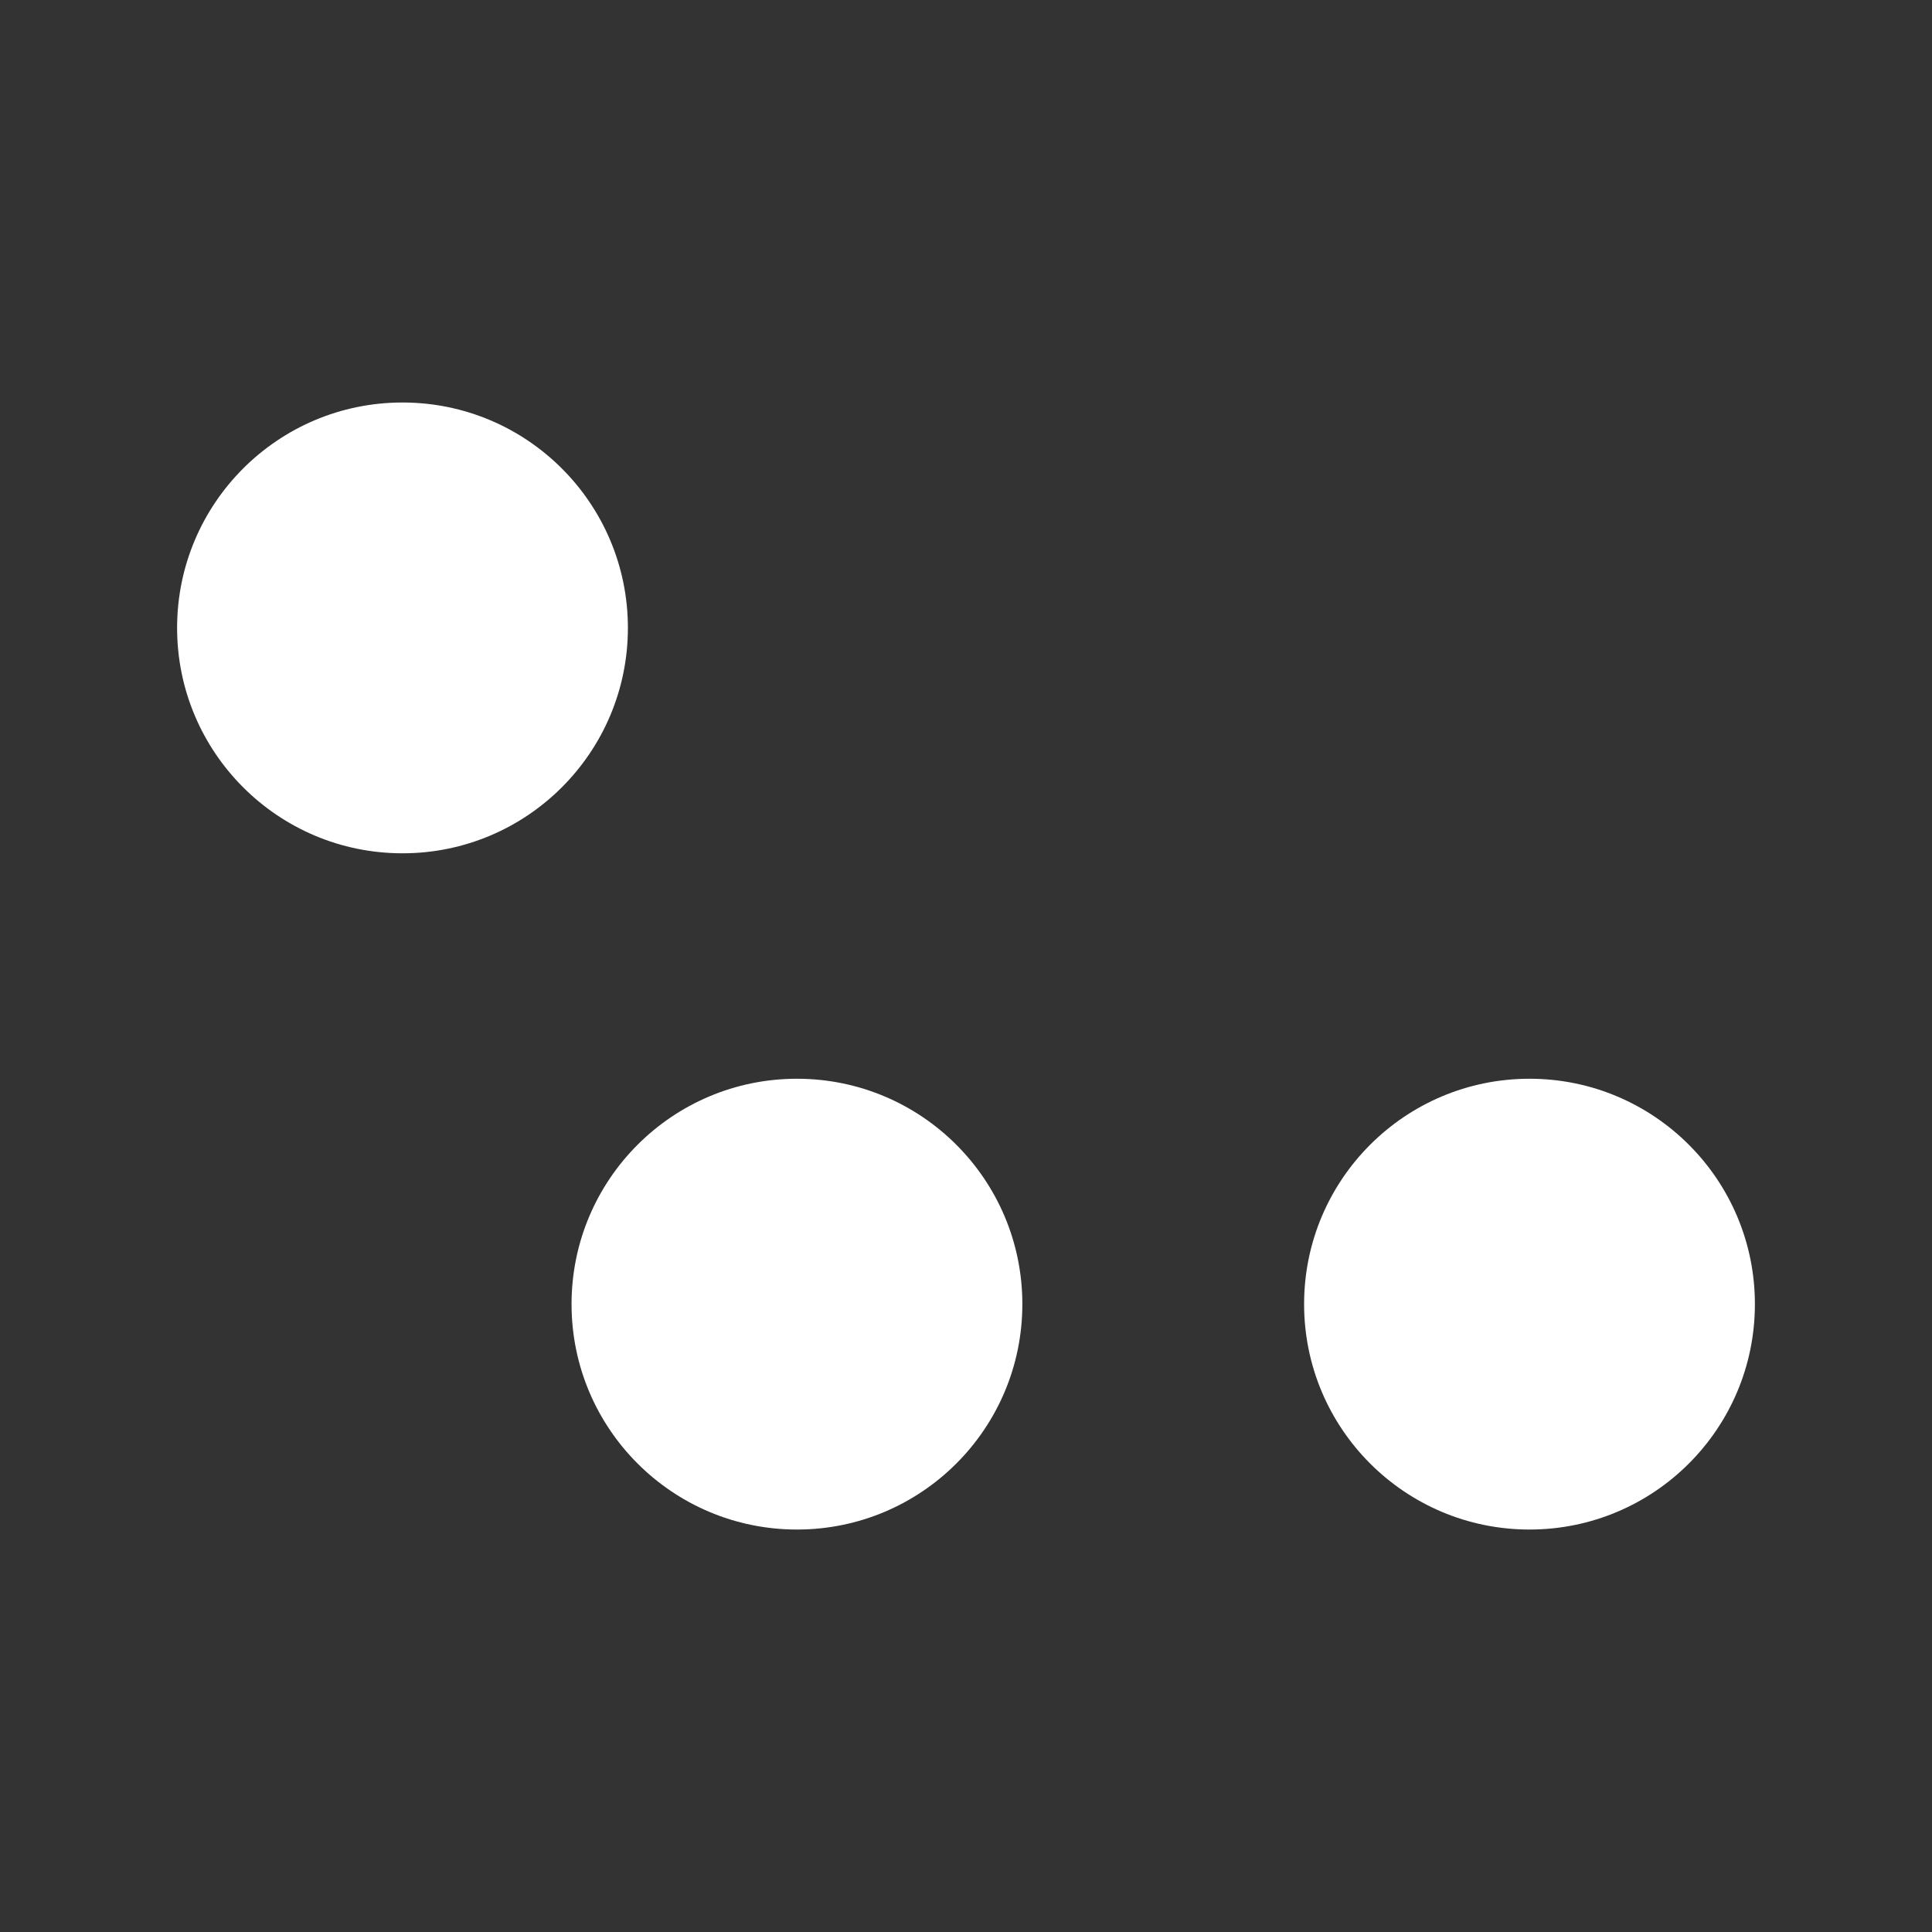 <svg width="48" height="48" viewBox="0 0 48 48" fill="none" xmlns="http://www.w3.org/2000/svg">
<rect x="0" y="0" width="48" height="48" fill="#333333" stroke="none"/>
<circle cx="10" cy="15.6" r="5.6" fill="white"/>
<circle cx="19.8" cy="32.401" r="5.6" fill="white"/>
<circle cx="38" cy="32.401" r="5.6" fill="white"/>
</svg>
